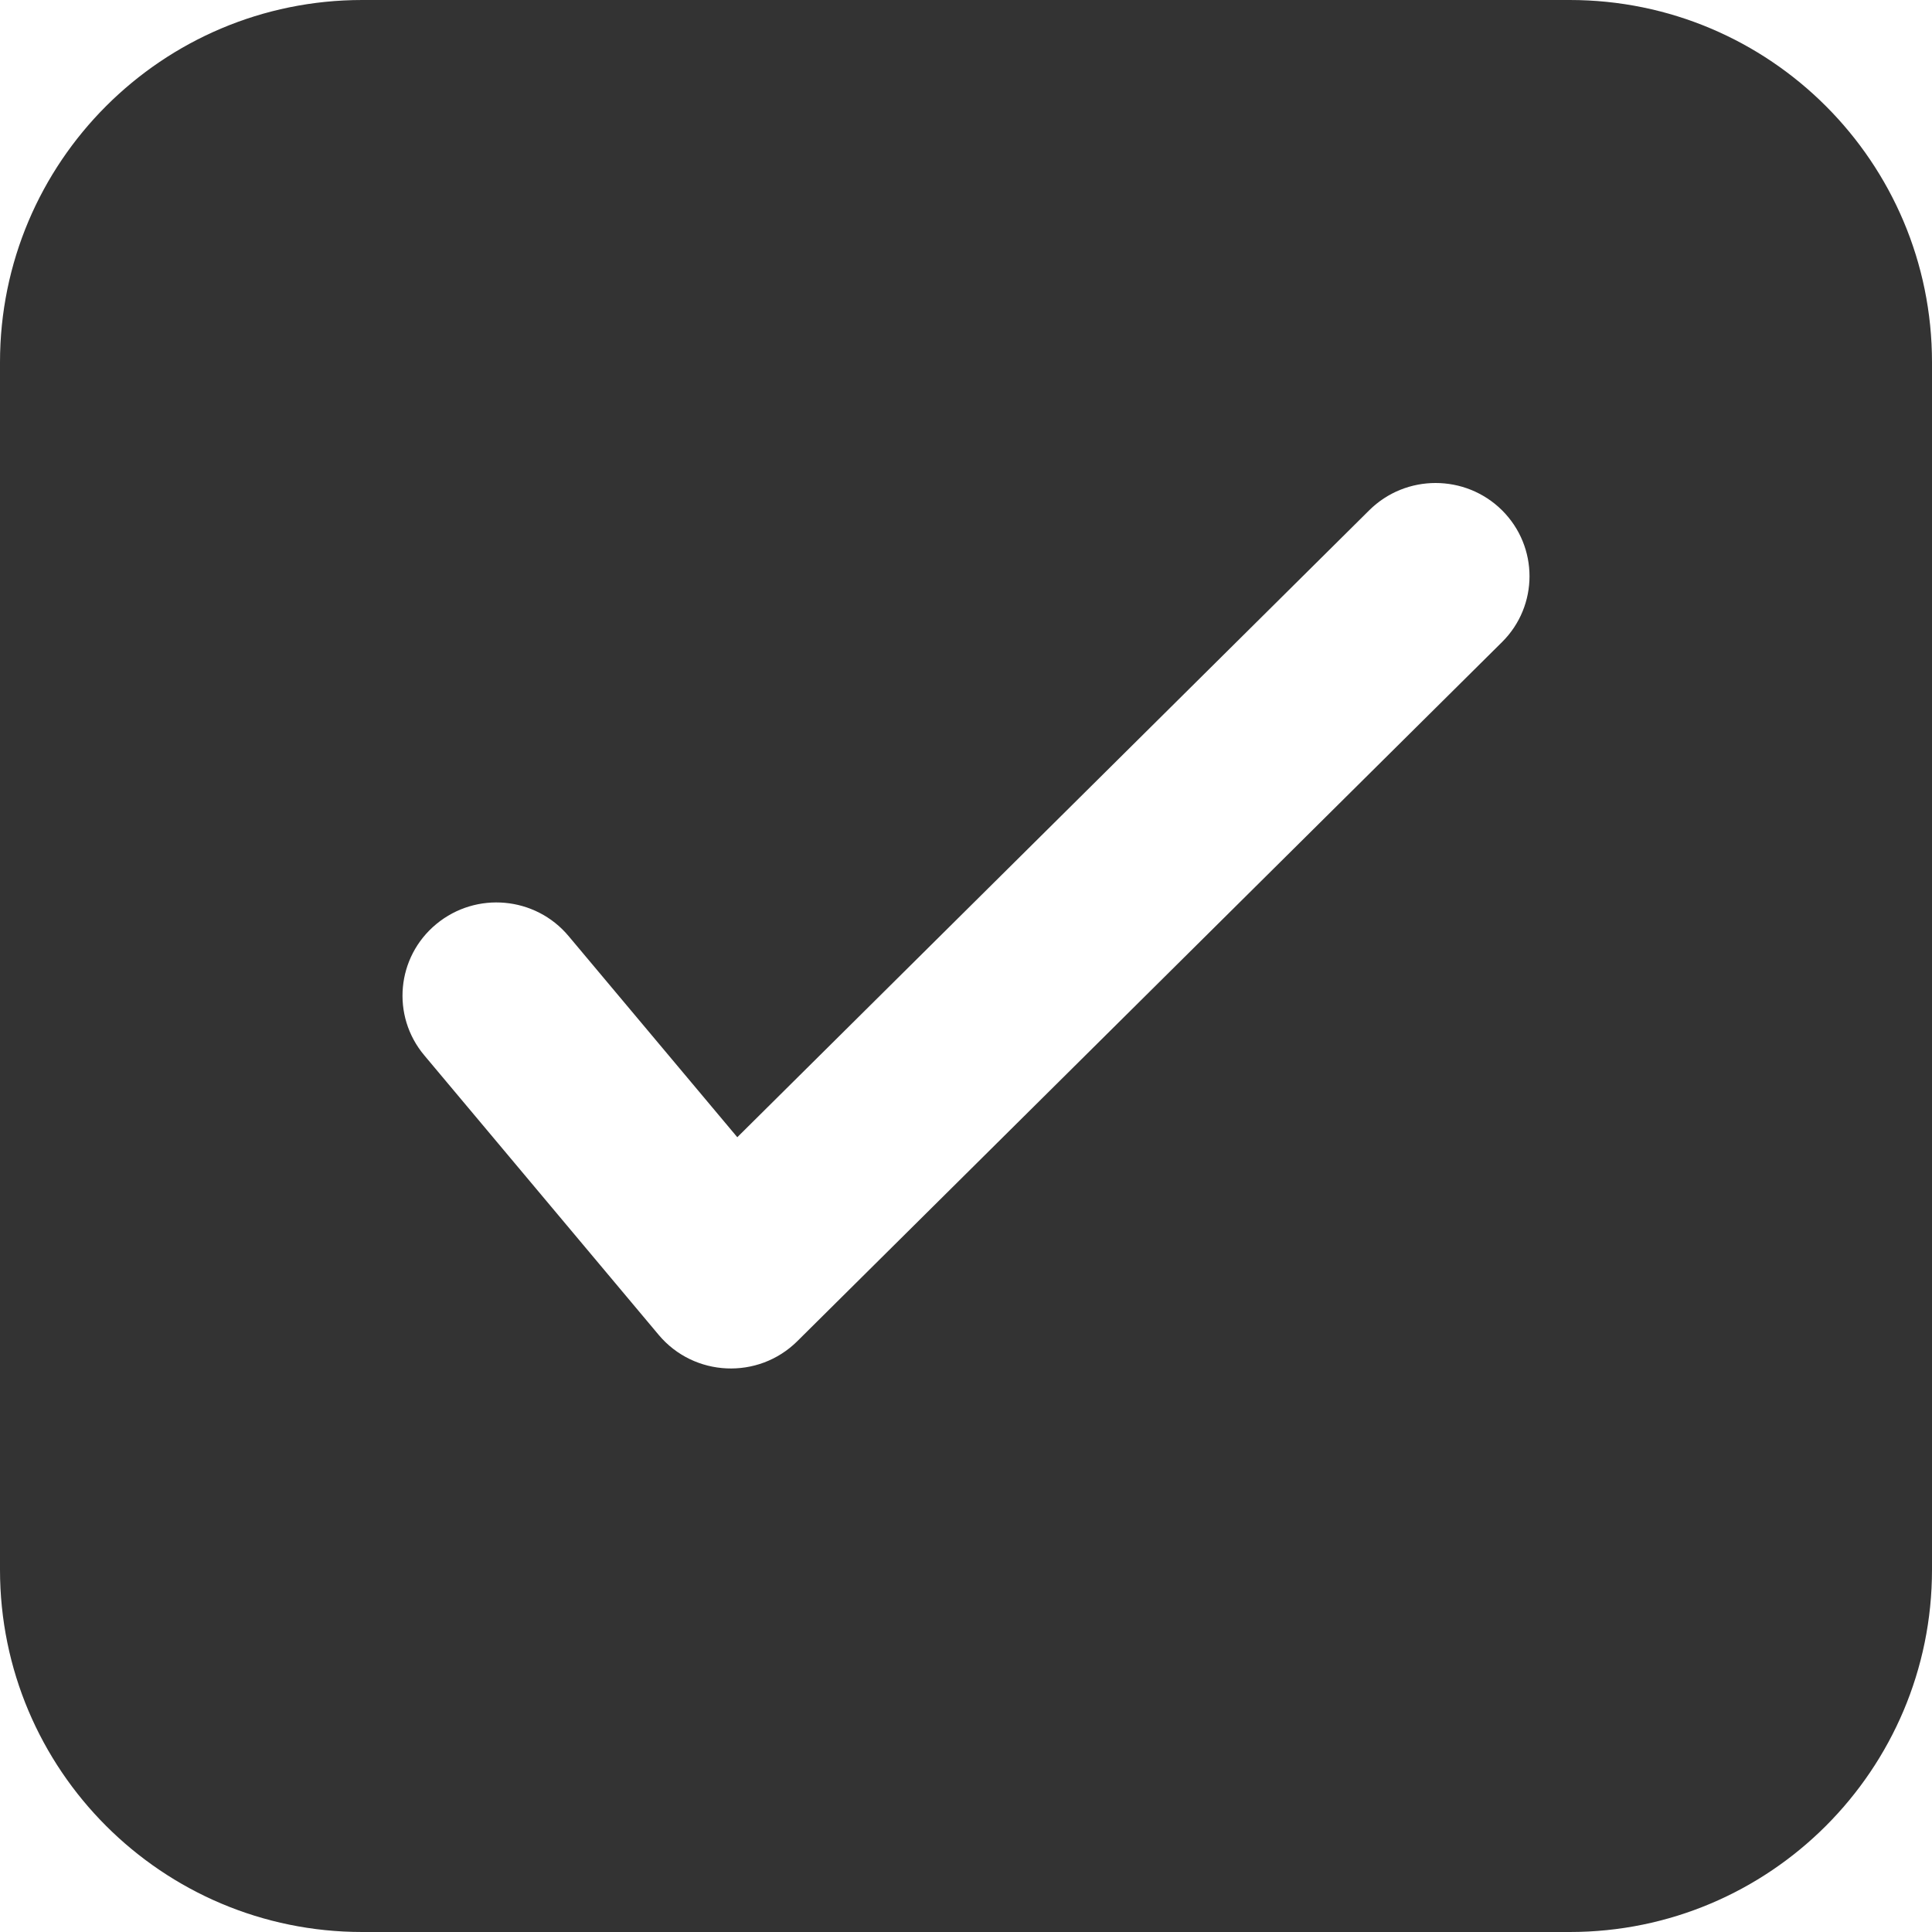 <svg width="24" height="24" viewBox="0 0 24 24" fill="none" xmlns="http://www.w3.org/2000/svg">
<path d="M17.009 6.339C17.464 5.887 18.203 5.887 18.659 6.339C19.114 6.792 19.114 7.525 18.658 7.977L9.904 16.661C9.419 17.142 8.622 17.106 8.183 16.583L5.27 13.109C4.858 12.618 4.925 11.888 5.42 11.479C5.916 11.069 6.651 11.136 7.063 11.628L9.159 14.127L17.009 6.339ZM19.5 0H4.5C2.014 0 0 2.015 0 4.5V19.5C0 21.985 2.014 24 4.5 24H19.5C21.985 24 24 21.985 24 19.5V4.5C24 2.015 21.985 0 19.5 0Z" fill="#333333"/>
</svg>
